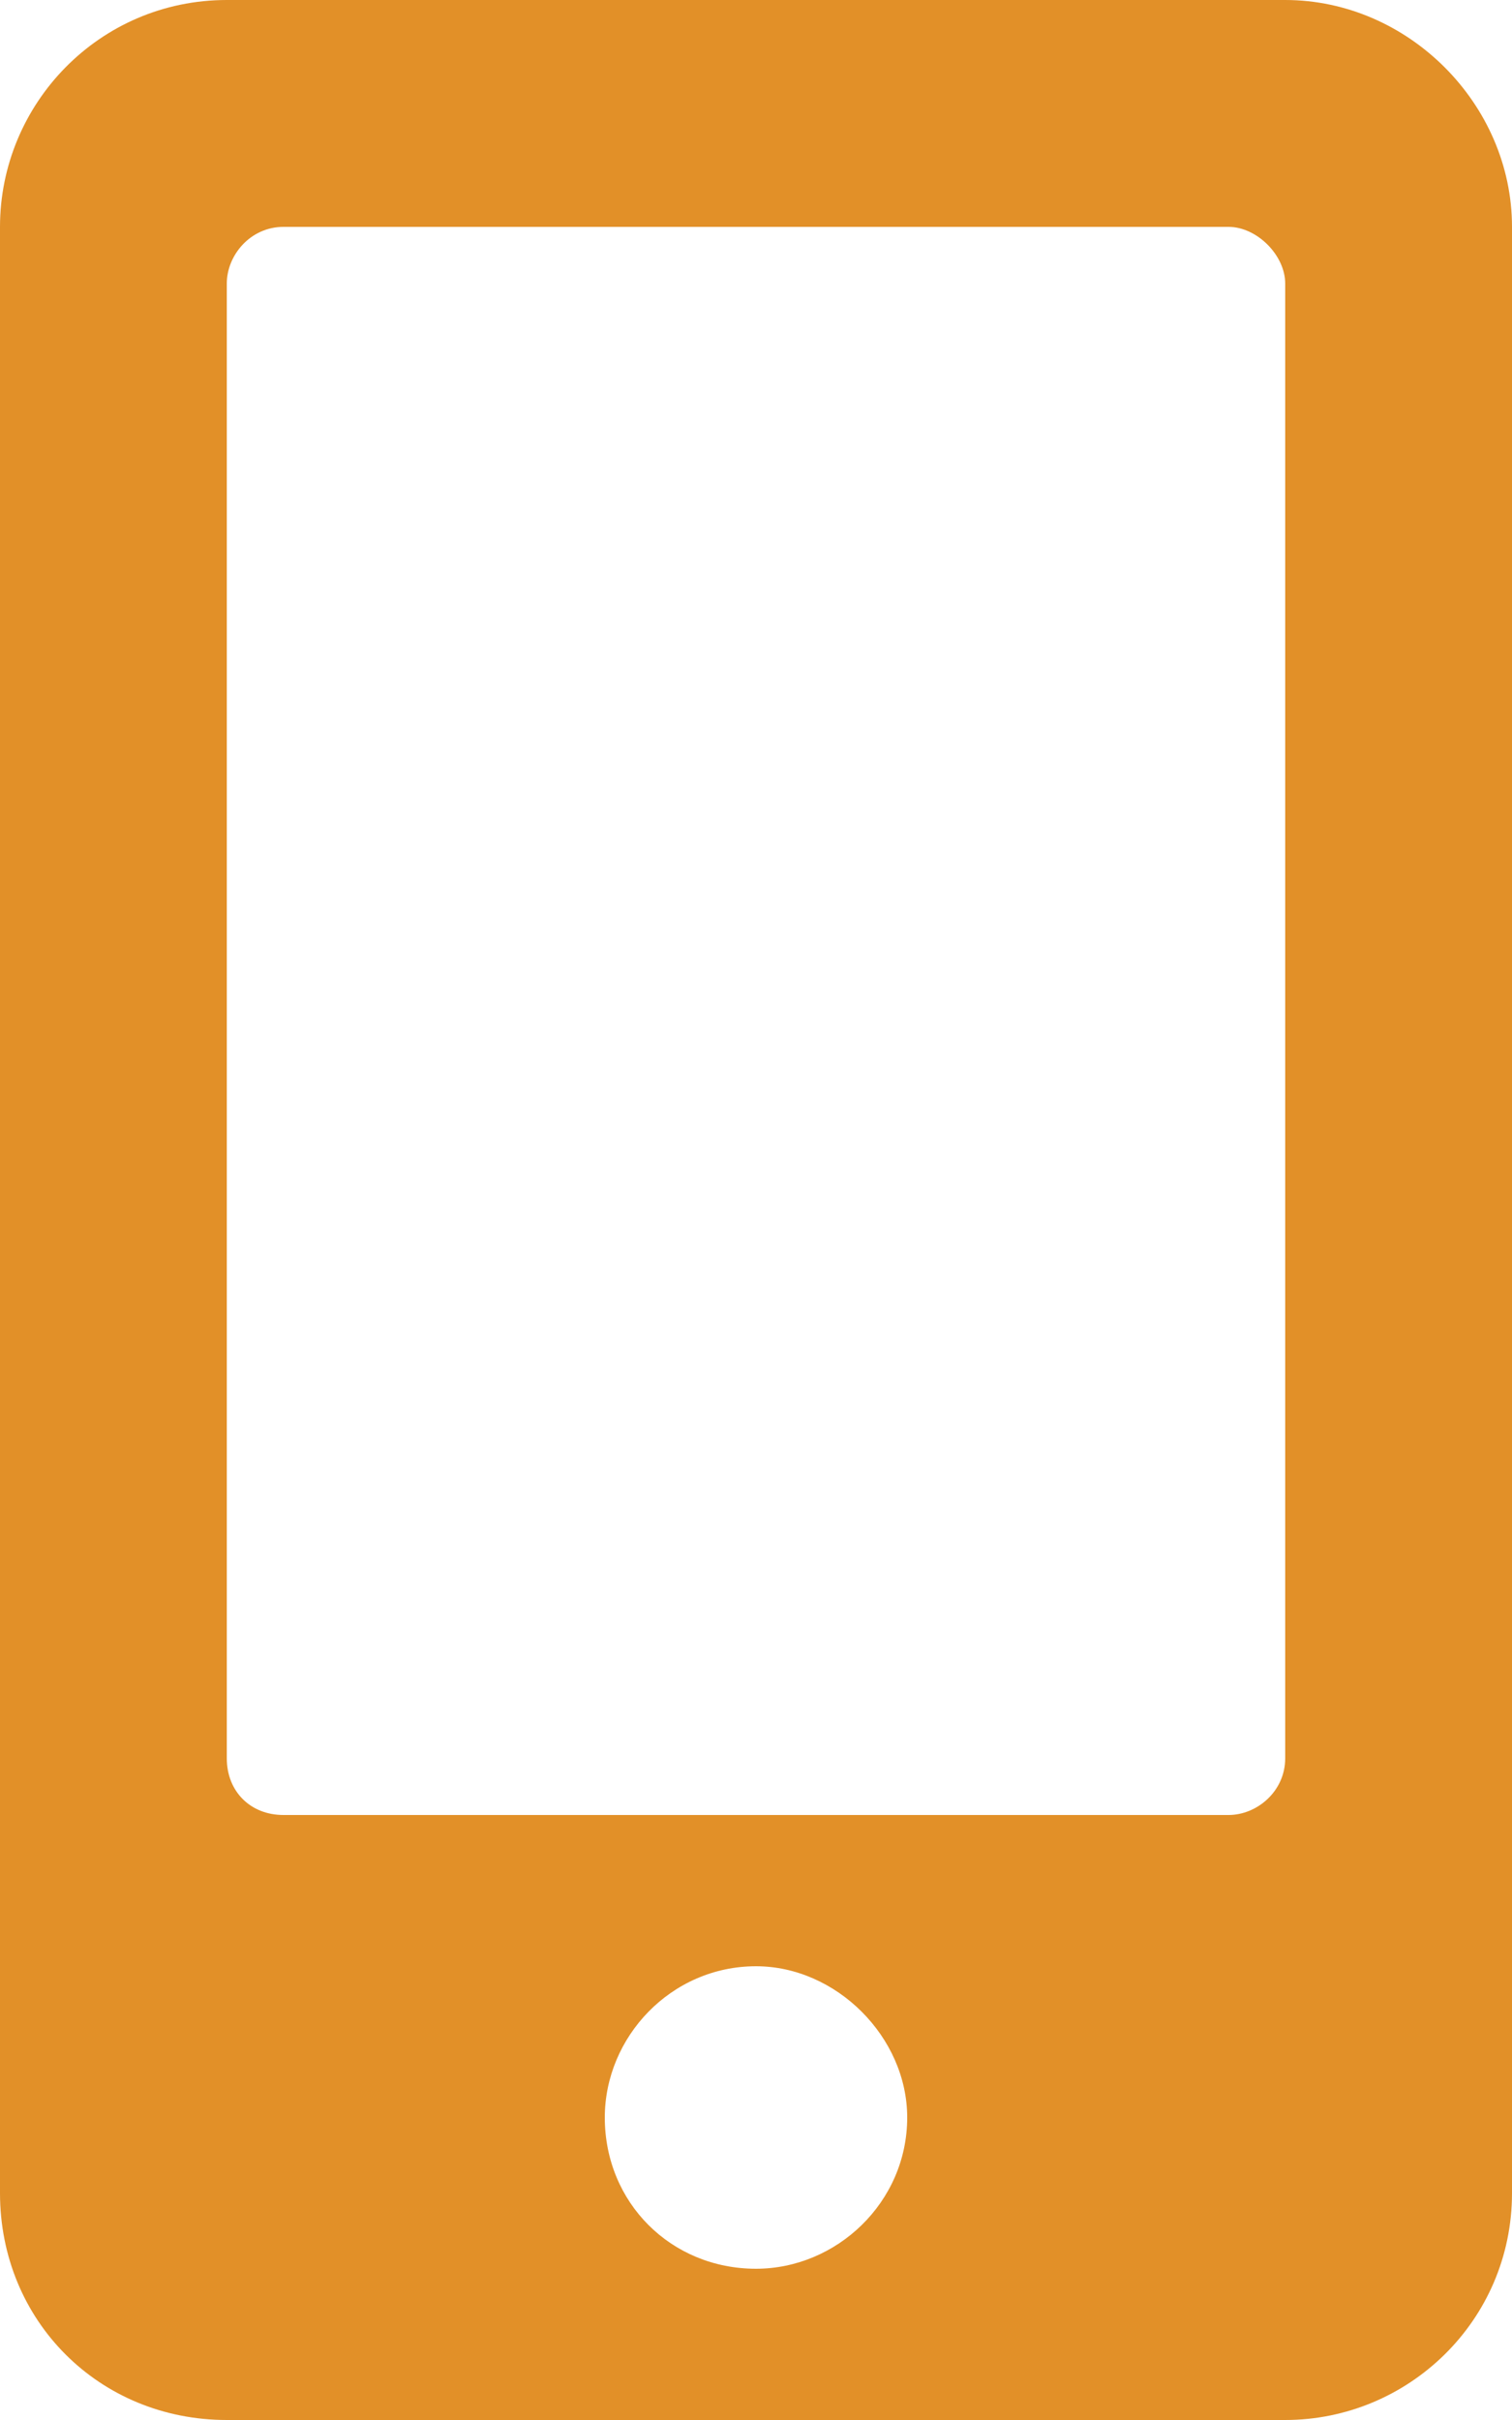 <svg width="15" height="24" viewBox="0 0 15 24" fill="none" xmlns="http://www.w3.org/2000/svg">
<path d="M12.75 0C13.969 0 15 1.031 15 2.25V21.75C15 23.016 13.969 24 12.75 24H2.25C0.984 24 0 23.016 0 21.75V2.25C0 1.031 0.984 0 2.25 0H12.75ZM7.5 22.5C8.297 22.5 9 21.844 9 21C9 20.203 8.297 19.5 7.5 19.5C6.656 19.5 6 20.203 6 21C6 21.844 6.656 22.5 7.5 22.5ZM12.75 17.438V2.812C12.75 2.531 12.469 2.25 12.188 2.25H2.812C2.484 2.25 2.25 2.531 2.25 2.812V17.438C2.25 17.766 2.484 18 2.812 18H12.188C12.469 18 12.75 17.766 12.75 17.438Z" fill="#E29028"/>
</svg>
